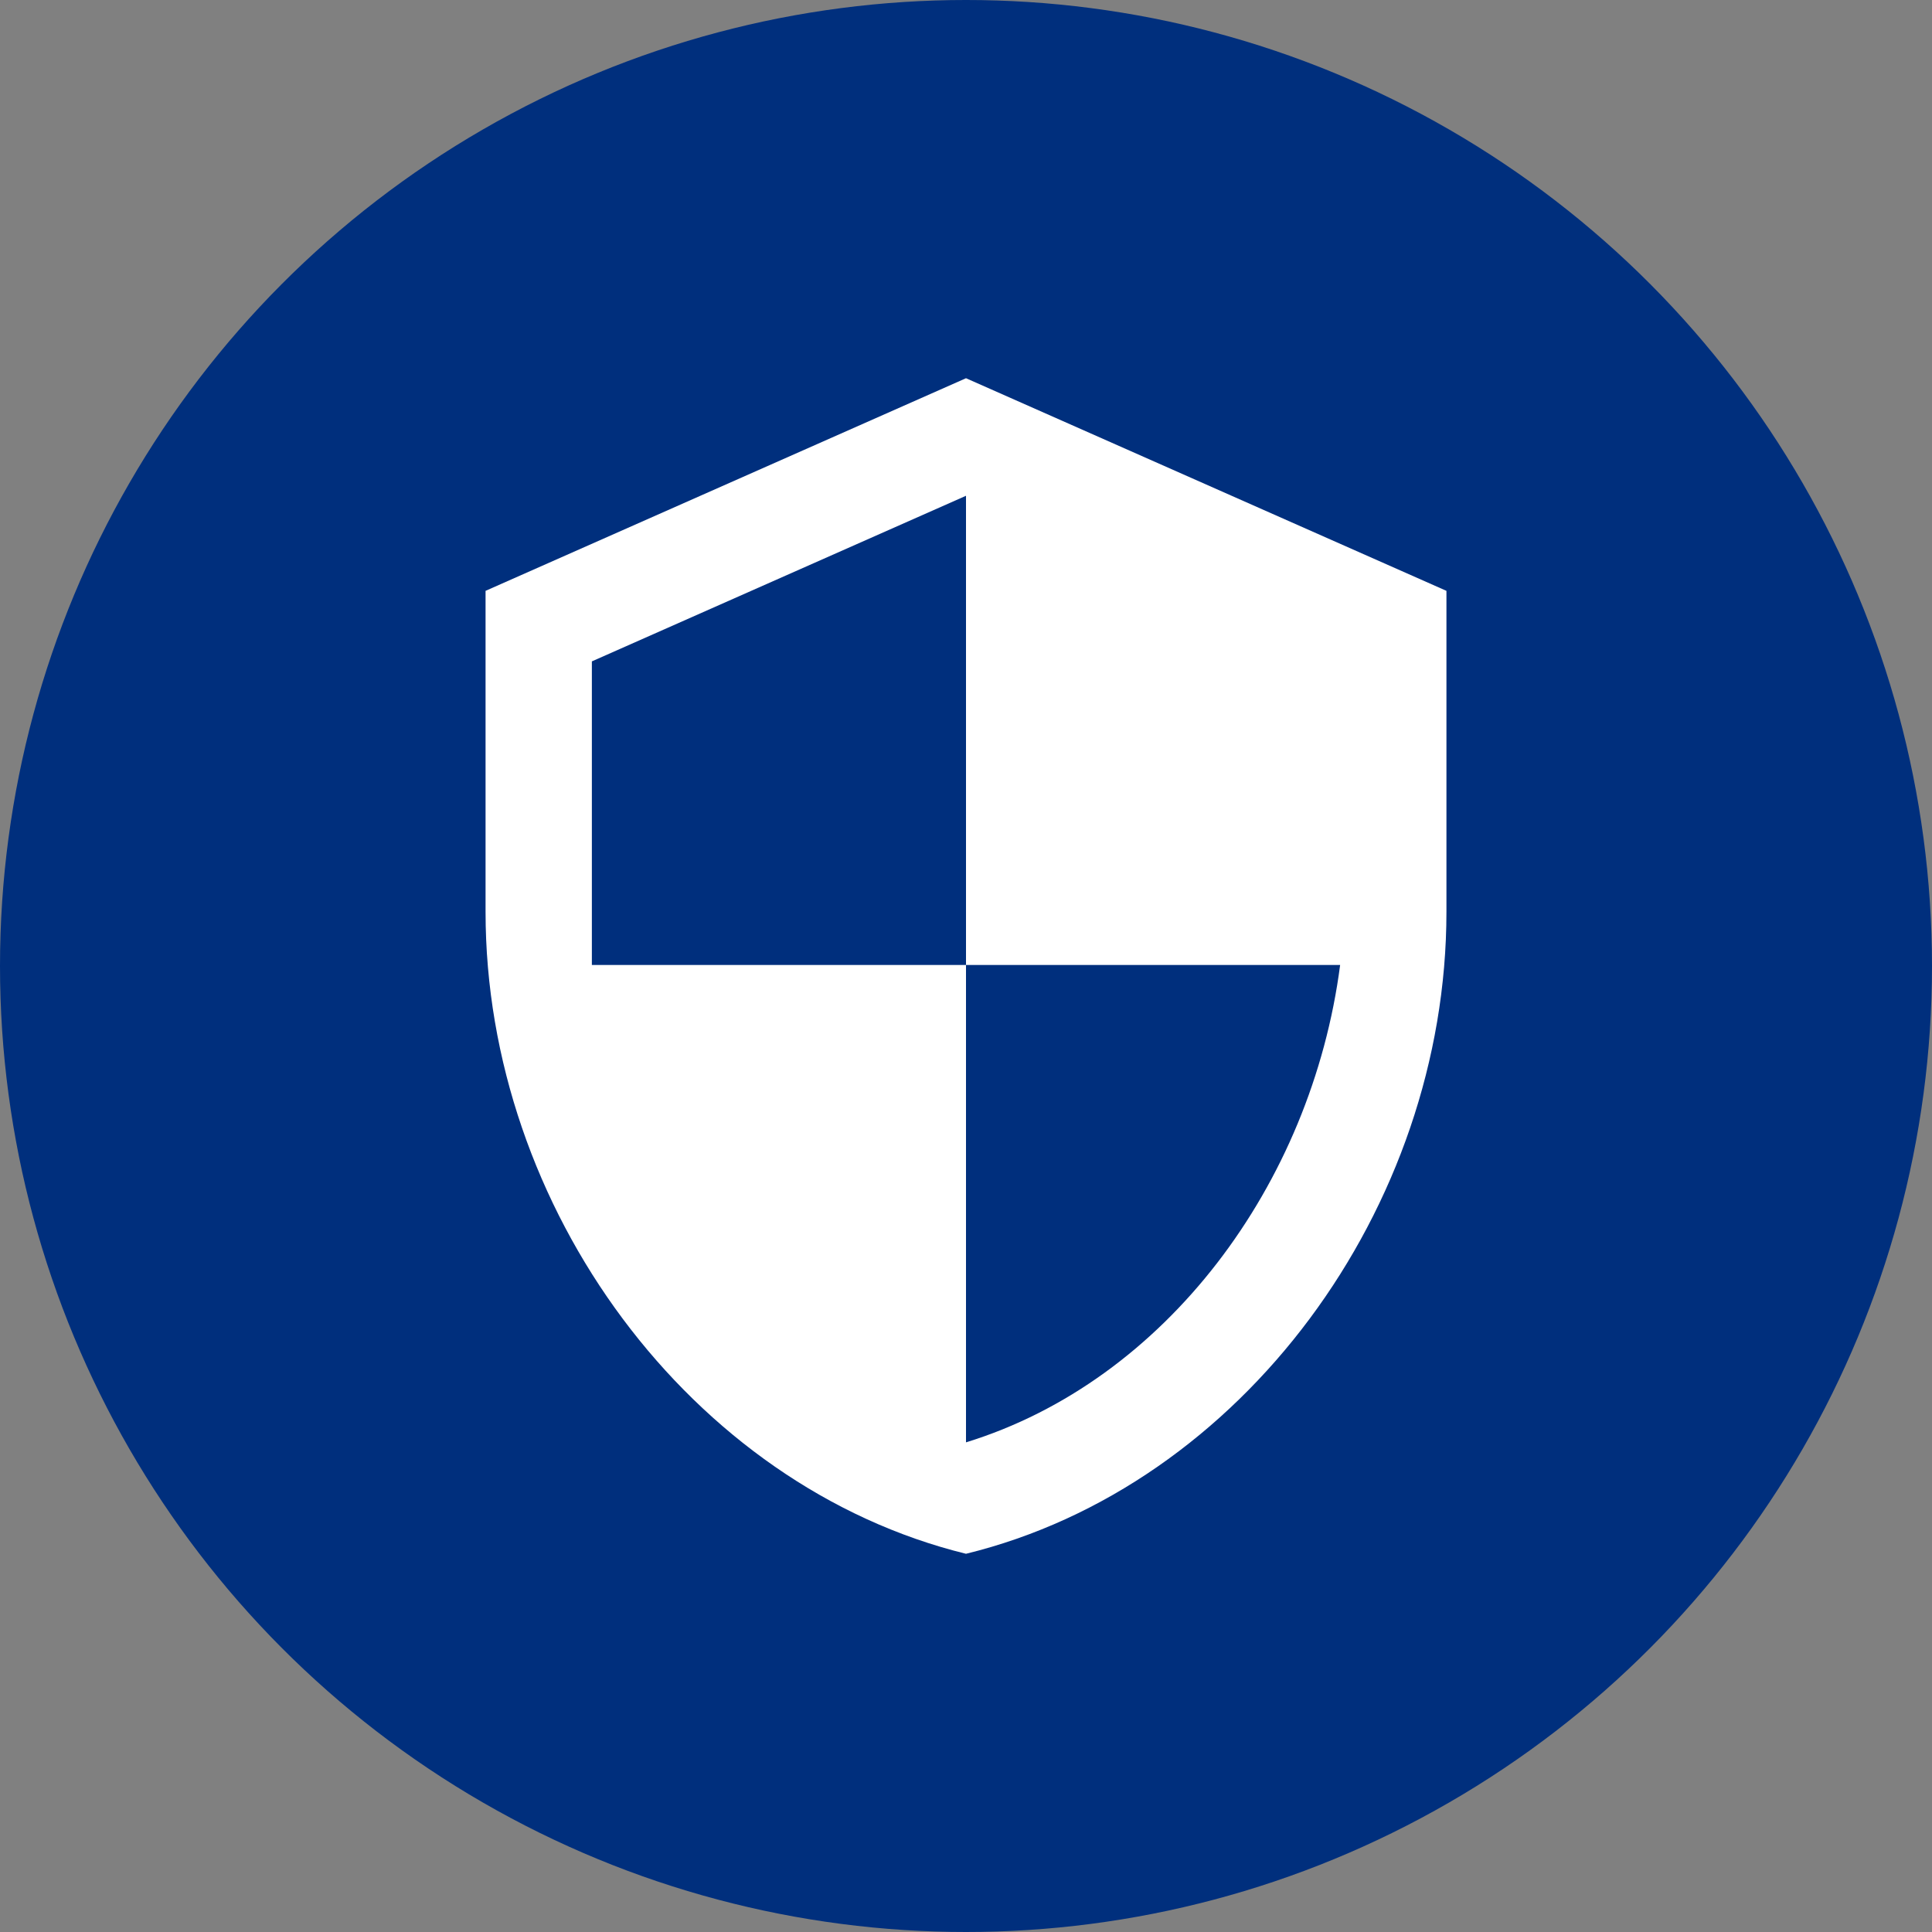 <svg enable-background="new 0 0 189 189" height="189" viewBox="0 0 189 189" width="189" xmlns="http://www.w3.org/2000/svg"><rect x="0" y="0" width="189" height="189" fill="#808080" stroke="none"/><circle cx="94.5" cy="94.5" fill="#002f7d" r="94.5"/><path d="m94.5 37-47 20.8v31.4c0 29 20.1 56.2 47 62.8 27-6.6 47-33.8 47-62.8v-31.4zm0 57.4h36.6c-2.8 21.5-17.1 40.7-36.6 46.7v-46.7h-36.6v-29.7l36.6-16.2z" fill="#fff"/></svg>